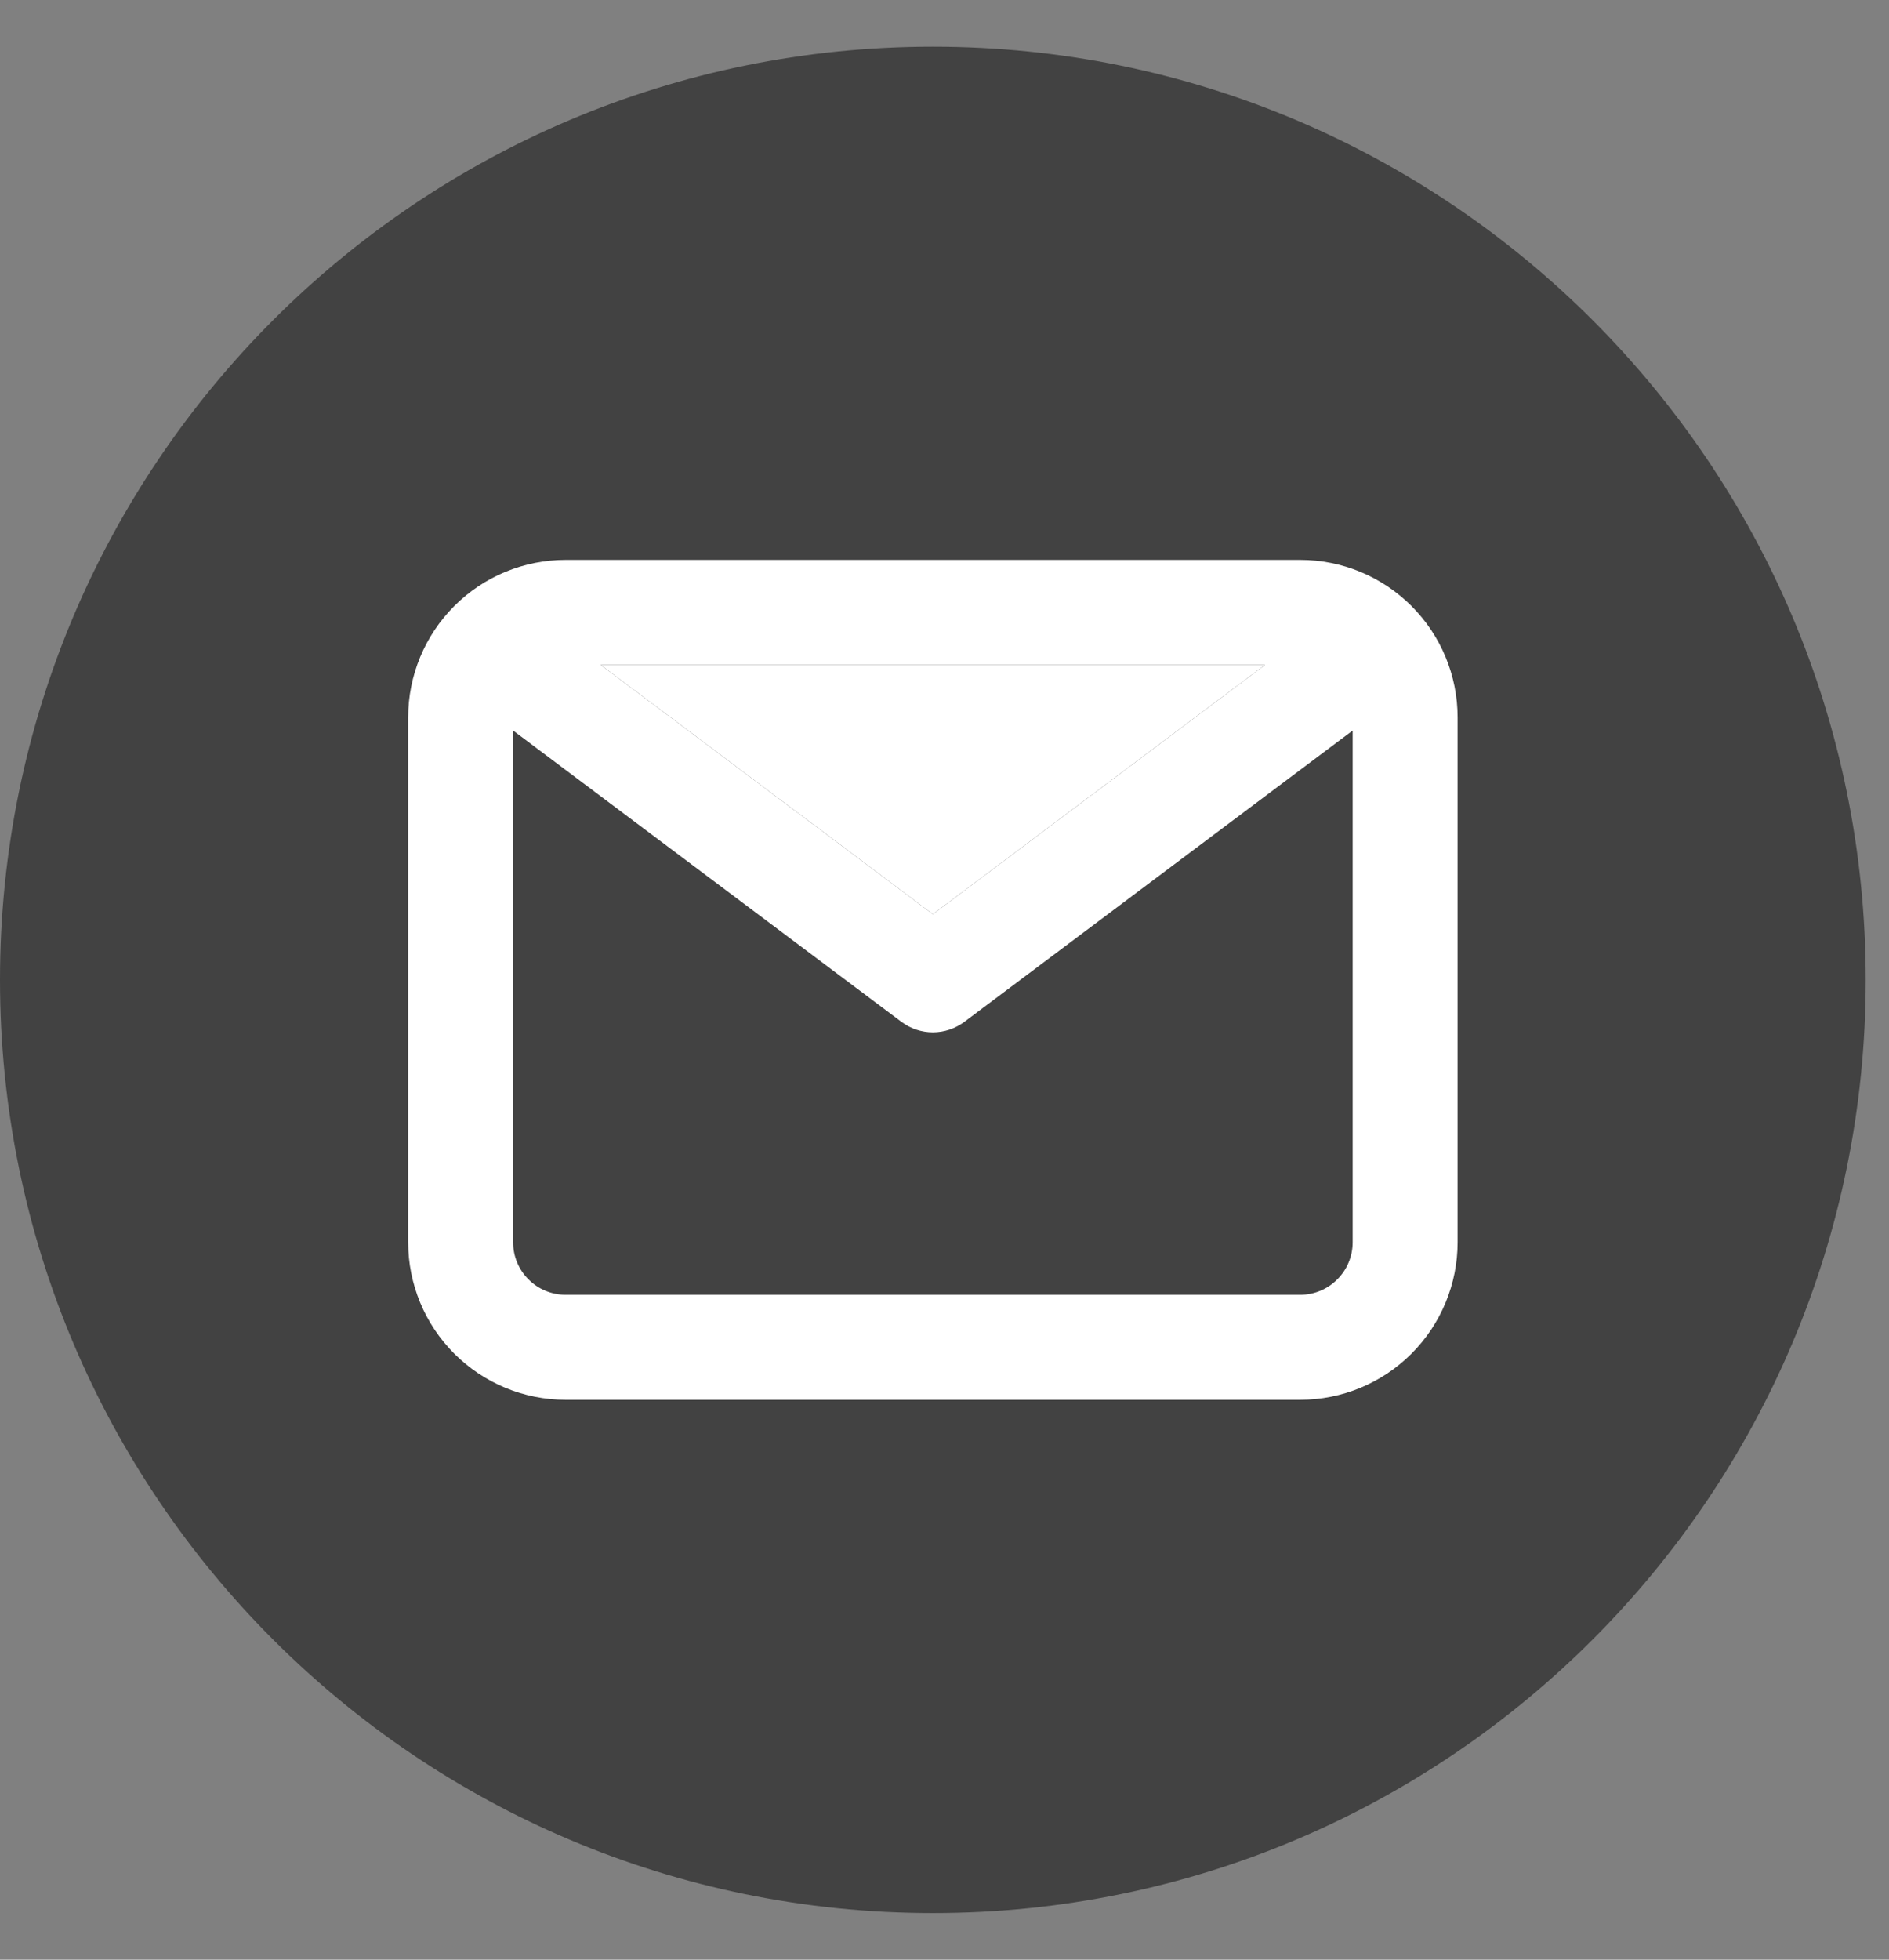 <svg width="27" height="28" viewBox="0 0 27 28" fill="none" xmlns="http://www.w3.org/2000/svg">
<rect x="0" y="0" width="27" height="28" fill="#808080" stroke="none"/>
<path d="M0 14C0 6.636 5.97 0.667 13.334 0.667C20.697 0.667 26.667 6.636 26.667 14C26.667 21.364 20.697 27.334 13.334 27.334C5.97 27.334 0 21.364 0 14Z" fill="#424242"/>
<path d="M18.584 8H8.084C7.487 8 6.915 8.237 6.493 8.659C6.071 9.081 5.834 9.653 5.834 10.25V17.75C5.834 18.347 6.071 18.919 6.493 19.341C6.915 19.763 7.487 20 8.084 20H18.584C19.181 20 19.753 19.763 20.175 19.341C20.597 18.919 20.834 18.347 20.834 17.75V10.25C20.834 9.653 20.597 9.081 20.175 8.659C19.753 8.237 19.181 8 18.584 8ZM18.081 9.5L13.334 13.062L8.586 9.5H18.081ZM18.584 18.5H8.084C7.885 18.5 7.694 18.421 7.554 18.28C7.413 18.14 7.334 17.949 7.334 17.75V10.438L12.884 14.6C13.014 14.697 13.172 14.75 13.334 14.75C13.496 14.75 13.654 14.697 13.784 14.6L19.334 10.438V17.75C19.334 17.949 19.255 18.14 19.114 18.28C18.974 18.421 18.783 18.5 18.584 18.5Z" fill="white"/>
<path d="M18.081 9.5L13.334 13.062L8.586 9.5H18.081Z" fill="white"/>
</svg>
